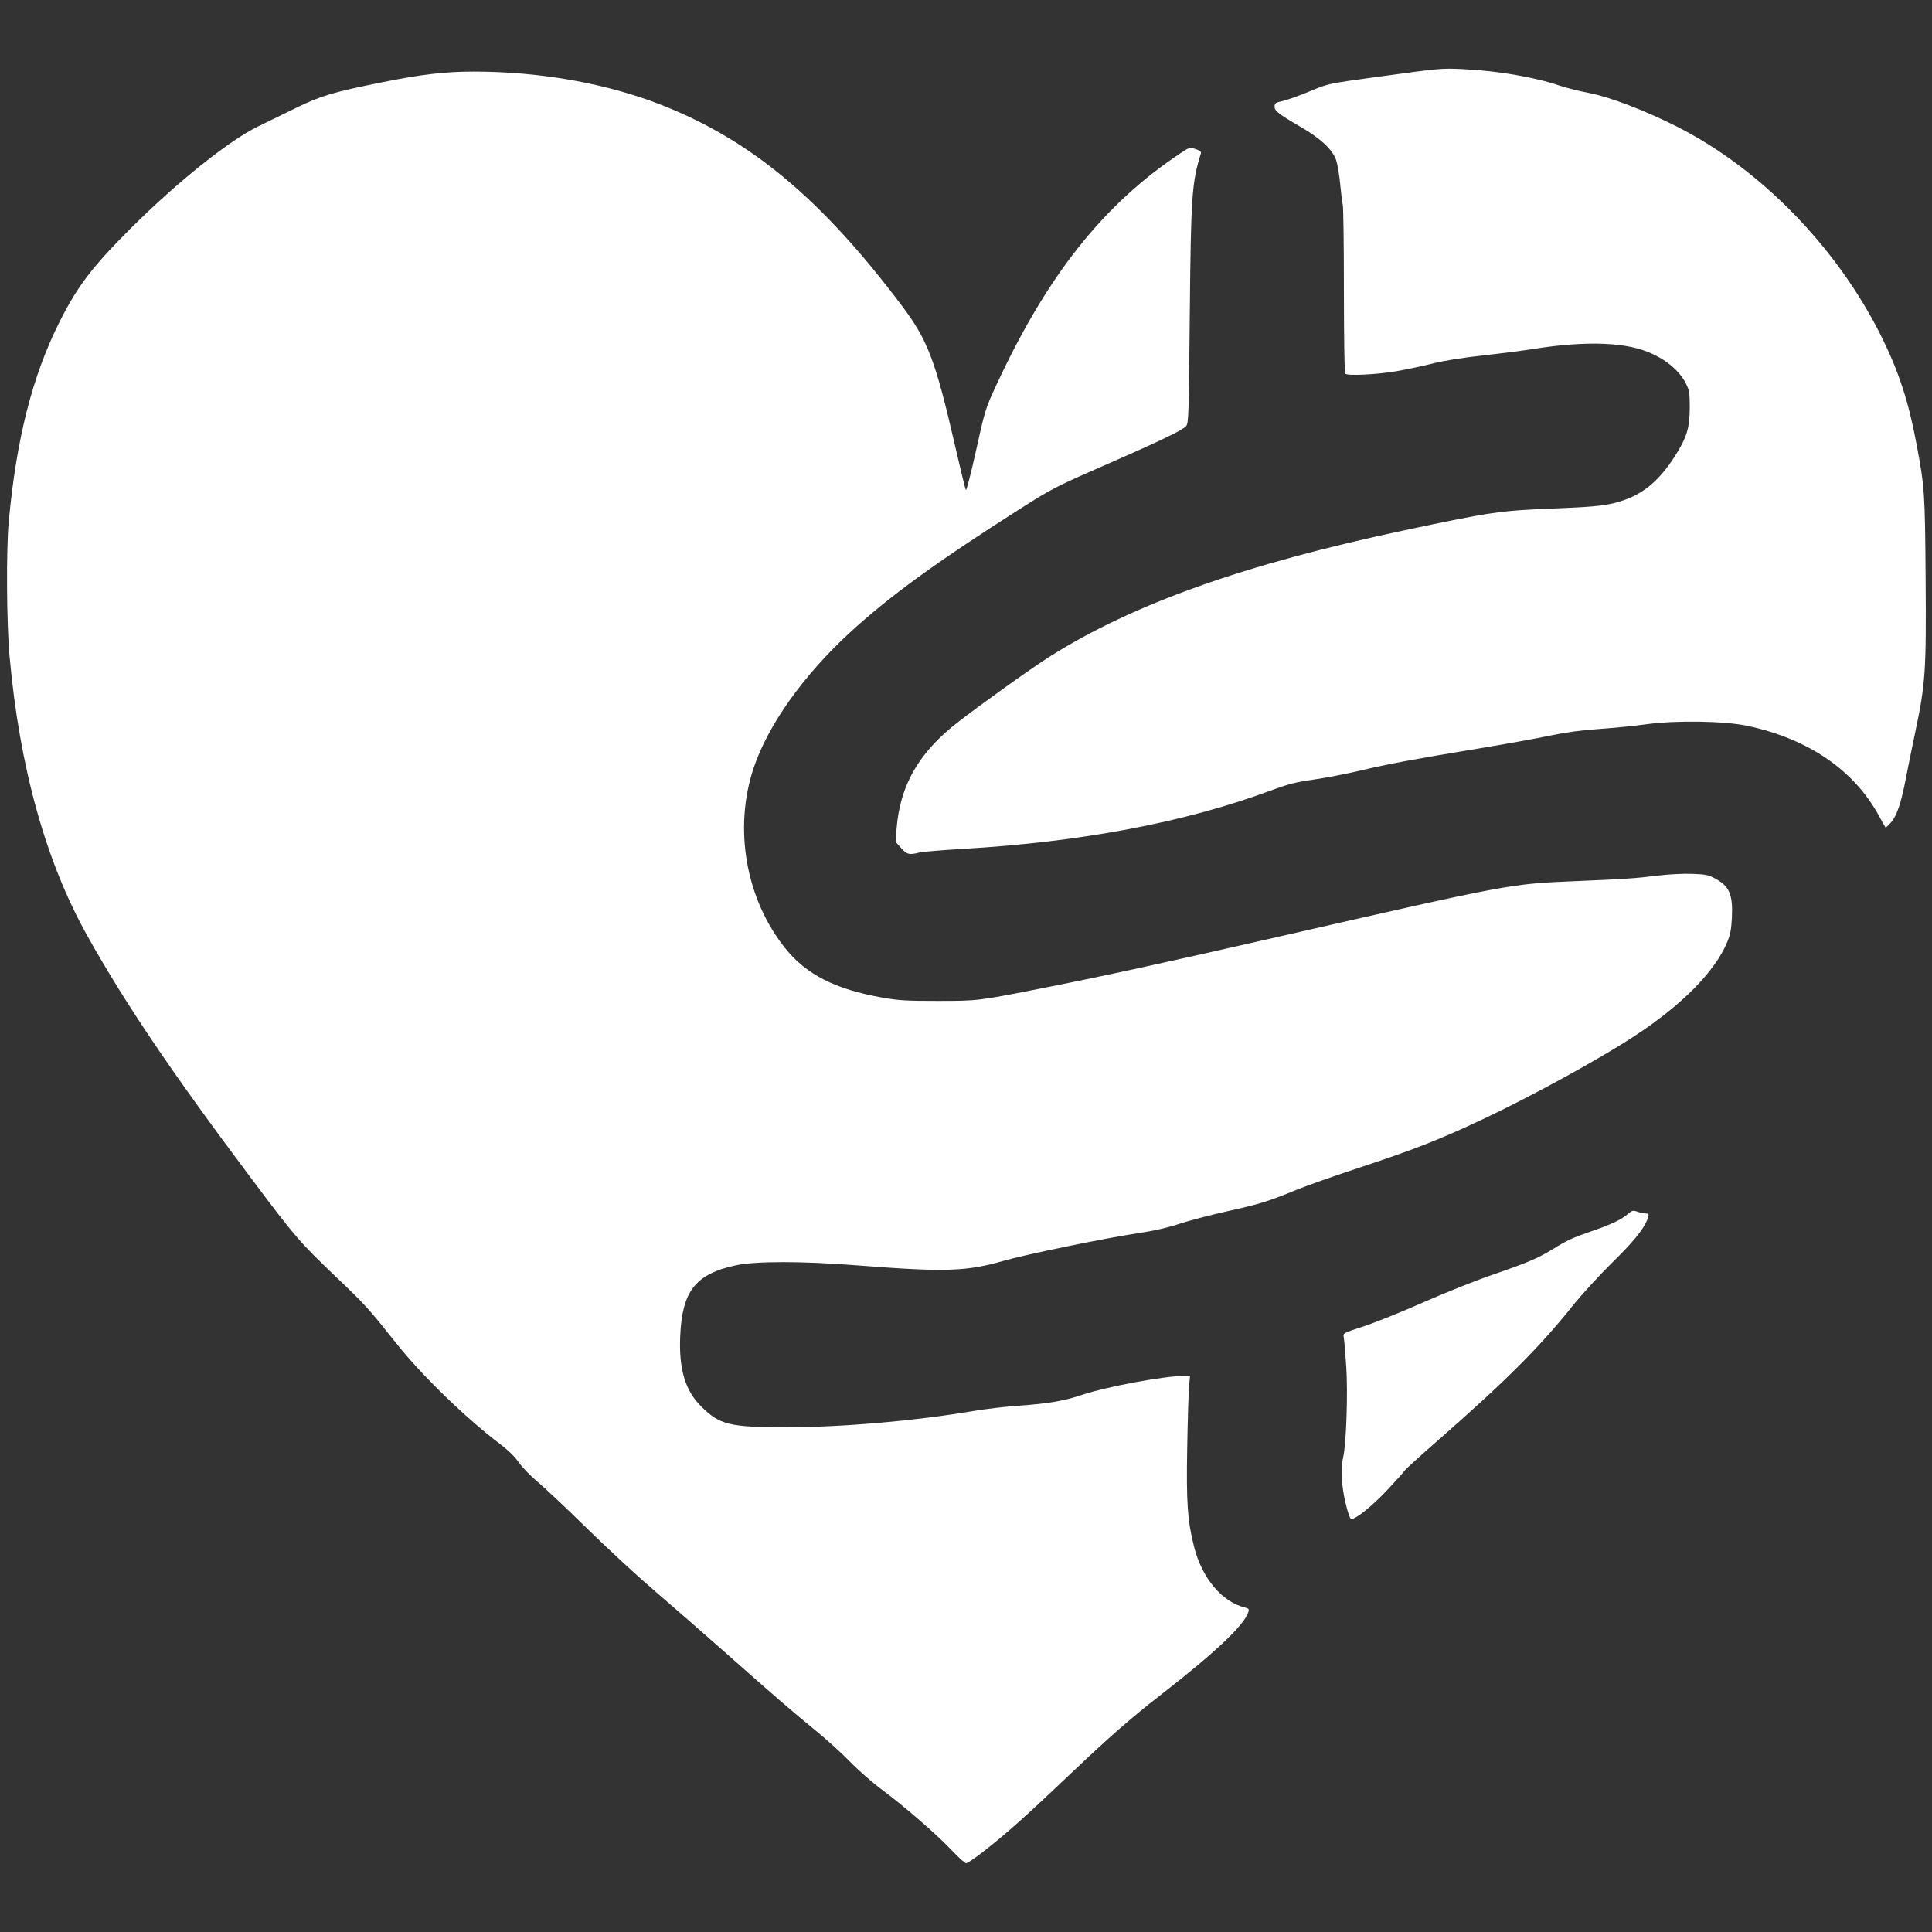<?xml version="1.0" encoding="UTF-8" standalone="no"?>
<!-- Created with Inkscape (http://www.inkscape.org/) -->
<svg version="1.1" id="svg1" width="414.72" height="414.72" viewBox="0 0 414.72 414.72" xmlns:inkscape="http://www.inkscape.org/namespaces/inkscape" xmlns:sodipodi="http://sodipodi.sourceforge.net/DTD/sodipodi-0.dtd" xmlns="http://www.w3.org/2000/svg" xmlns:svg="http://www.w3.org/2000/svg">
  <rect x="0" y="0" width="414.72" height="414.72" fill="#333333" stroke="none"/>
  <defs id="defs1" />
  <g id="g1">
    <path style="fill:#ffffff;fill-opacity:1" d="m 204.32,397.203 c -3.164,-3.355 -10.201,-9.465 -15.069,-13.085 -2.013,-1.497 -5.061,-4.169 -6.775,-5.938 -1.714,-1.769 -4.988,-4.744 -7.276,-6.611 -5.169,-4.218 -8.925,-7.46 -19.605,-16.922 -4.623,-4.096 -11.391,-10.002 -15.04,-13.124 -3.649,-3.122 -10.163,-9.137 -14.475,-13.366 -4.312,-4.229 -9.112,-8.756 -10.667,-10.06 -1.555,-1.304 -3.385,-3.194 -4.068,-4.199 -0.786,-1.158 -2.214,-2.564 -3.893,-3.836 C 100.005,304.425 90.641,295.355 85.169,288.48 79.139,280.904 78.358,280.039 72.527,274.479 64.311,266.646 63.522,265.733 54.049,253.105 36.939,230.299 27.03,215.648 18.814,201.008 9.842,185.02 4.196,164.747 2.046,140.8 1.414,133.766 1.32,118.004 1.874,112 3.514,94.22 6.951,80.69 12.766,69.12 16.648,61.397 19.769,57.3 28.137,48.947 37.944,39.155 49.179,30.163 55.36,27.158 c 1.848,-0.898 5.52,-2.691 8.16,-3.983 5.368,-2.628 7.947,-3.394 18.656,-5.546 8.286,-1.665 13.406,-2.262 19.44,-2.265 14.402,-0.009 28.735,2.552 40.614,7.255 19.11,7.567 34.173,20.171 51.307,42.932 5.608,7.45 7.243,11.736 11.434,29.97 1.173,5.104 2.233,9.461 2.356,9.683 0.123,0.221 1.11,-3.605 2.193,-8.503 1.94,-8.769 2.008,-8.987 4.41,-14.163 10.926,-23.549 23.072,-38.804 39.597,-49.734 1.801,-1.191 1.877,-1.211 3.125,-0.799 0.921,0.304 1.235,0.564 1.123,0.929 -1.948,6.339 -2.134,9.054 -2.379,34.649 -0.211,22.039 -0.254,23.297 -0.817,23.919 -0.778,0.86 -5.659,3.21 -16.657,8.02 -11.459,5.012 -12.113,5.347 -19.108,9.801 -17.932,11.418 -27.904,18.672 -36.379,26.461 -9.987,9.181 -17.59,19.877 -20.662,29.071 -4.361,13.053 -1.656,28.29 6.894,38.828 4.501,5.548 10.677,8.675 20.614,10.438 3.601,0.639 5.214,0.737 12,0.733 8.754,-0.005 8.608,0.013 23.2,-2.881 12.923,-2.562 24.951,-5.184 49.6,-10.811 50.372,-11.499 50.016,-11.433 64.229,-12.024 10.405,-0.433 12.825,-0.596 17.531,-1.183 2.274,-0.284 5.45,-0.447 7.36,-0.378 2.987,0.107 3.549,0.224 5.064,1.056 2.975,1.633 3.734,3.429 3.503,8.294 -0.119,2.508 -0.341,3.69 -0.989,5.262 -2.614,6.346 -9.788,13.605 -20.058,20.296 -7.78,5.069 -22.061,12.89 -32.526,17.813 -9.221,4.338 -14.67,6.476 -26.194,10.279 -5.456,1.8 -11.648,3.984 -13.76,4.852 -6.012,2.472 -7.793,3.023 -14.843,4.59 -3.629,0.807 -8.253,2.02 -10.277,2.696 -2.373,0.793 -5.328,1.473 -8.32,1.917 -7.293,1.081 -24.671,4.645 -29.57,6.065 -7.73,2.24 -12.571,2.387 -31.033,0.941 -11.926,-0.934 -21.944,-0.946 -26.215,-0.031 -8.703,1.864 -11.57,5.524 -11.975,15.288 -0.292,7.04 1.078,11.607 4.503,15.01 3.992,3.966 6.114,4.479 18.449,4.464 12.066,-0.015 27.366,-1.347 39.953,-3.477 2.601,-0.44 6.951,-0.954 9.668,-1.141 6.459,-0.446 9.783,-1.017 13.87,-2.385 5.048,-1.689 17.488,-4.002 21.523,-4.002 h 1.472 l -0.207,2.32 c -0.114,1.276 -0.293,7.216 -0.399,13.2 -0.206,11.671 0.063,15.54 1.471,21.122 1.708,6.773 5.995,11.878 10.987,13.082 0.748,0.181 0.862,0.335 0.679,0.926 -0.869,2.818 -6.996,8.614 -18.858,17.84 -6.273,4.879 -10.798,8.827 -18.627,16.254 -10.525,9.985 -13.883,12.992 -19.118,17.127 -1.928,1.523 -3.728,2.75 -4,2.727 -0.272,-0.023 -1.647,-1.263 -3.055,-2.755 z m 84.508,-74.586 c -0.874,-3.657 -1.07,-7.462 -0.506,-9.818 0.665,-2.773 1.038,-13.794 0.659,-19.478 -0.201,-3.015 -0.445,-5.858 -0.542,-6.318 -0.174,-0.821 -0.095,-0.863 4.252,-2.278 2.436,-0.793 8.173,-3.1 12.749,-5.126 4.576,-2.026 11.272,-4.699 14.88,-5.939 7.479,-2.572 9.84,-3.574 12.978,-5.509 3.154,-1.945 4.221,-2.438 8.377,-3.871 4.203,-1.449 6.264,-2.427 7.749,-3.676 0.94,-0.791 1.131,-0.837 2.068,-0.498 0.568,0.205 1.347,0.374 1.73,0.374 0.799,0 0.851,0.254 0.31,1.505 -0.928,2.146 -3.063,4.727 -7.575,9.158 -2.656,2.609 -6.467,6.785 -8.469,9.28 -7.186,8.957 -14.325,16.074 -29.077,28.988 -3.645,3.191 -6.741,6.005 -6.88,6.253 -0.139,0.248 -1.8,2.105 -3.691,4.126 -3.162,3.38 -6.757,6.29 -7.77,6.29 -0.264,0 -0.717,-1.261 -1.244,-3.462 z m -95.391,-140.583 -1.198,-1.326 0.216,-2.754 c 0.735,-9.388 4.736,-16.362 13.145,-22.914 4.791,-3.733 15.852,-11.642 19.618,-14.028 17.9,-11.34 41.963,-19.912 76.382,-27.208 18.633,-3.95 20.349,-4.197 32.451,-4.677 8.929,-0.354 11.312,-0.643 14.551,-1.768 4.309,-1.496 7.619,-4.318 10.758,-9.172 2.699,-4.174 3.36,-6.271 3.36,-10.667 0,-3.087 -0.096,-3.717 -0.784,-5.12 -1.693,-3.454 -5.824,-6.411 -10.709,-7.666 -5.247,-1.348 -12.829,-1.294 -21.946,0.157 -2.2,0.35 -7.168,0.988 -11.04,1.418 -4.435,0.492 -8.402,1.131 -10.72,1.726 -2.024,0.52 -5.552,1.266 -7.84,1.659 -4.191,0.719 -10.435,1.015 -10.932,0.518 -0.147,-0.148 -0.269,-8.14 -0.269,-17.76 C 288.478,52.831 288.372,44.528 288.242,44 c -0.13,-0.528 -0.381,-2.541 -0.558,-4.474 -0.177,-1.933 -0.562,-4.235 -0.855,-5.117 -0.751,-2.261 -3.302,-4.66 -7.63,-7.174 -4.756,-2.763 -5.6,-3.421 -5.6,-4.365 0,-0.588 0.215,-0.825 0.88,-0.972 1.727,-0.382 4.105,-1.215 7.362,-2.579 3.176,-1.331 3.679,-1.436 12.812,-2.684 14.766,-2.018 14.655,-2.007 19.266,-1.804 7.36,0.325 15.593,1.728 20.912,3.563 1.299,0.449 4.156,1.16 6.348,1.581 4.341,0.834 11.798,3.683 18.626,7.116 18.104,9.103 34.645,26.09 44.15,45.341 3.635,7.363 5.72,13.742 7.388,22.608 1.809,9.617 1.869,10.488 2.009,29.324 0.147,19.848 -0.029,22.398 -2.284,33.076 -0.613,2.904 -1.48,7.178 -1.927,9.499 -1.056,5.485 -1.947,8.137 -3.234,9.619 -0.574,0.661 -1.105,1.13 -1.181,1.042 -0.075,-0.088 -0.678,-1.158 -1.338,-2.379 -5.335,-9.854 -15.095,-16.568 -28.189,-19.393 -4.948,-1.067 -15.336,-1.24 -21.76,-0.361 -2.64,0.361 -7.248,0.82 -10.24,1.02 -3.763,0.252 -7.018,0.695 -10.56,1.44 -2.816,0.592 -9.584,1.811 -15.04,2.71 -13.95,2.298 -19.691,3.369 -25.76,4.808 -2.904,0.688 -7.355,1.546 -9.892,1.907 -3.818,0.543 -5.415,0.953 -9.28,2.386 -18.337,6.8 -40.637,11.014 -66.108,12.492 -4.4,0.255 -8.576,0.61 -9.28,0.789 -2.116,0.537 -2.574,0.42 -3.843,-0.985 z" id="path2" />
  </g>
</svg>